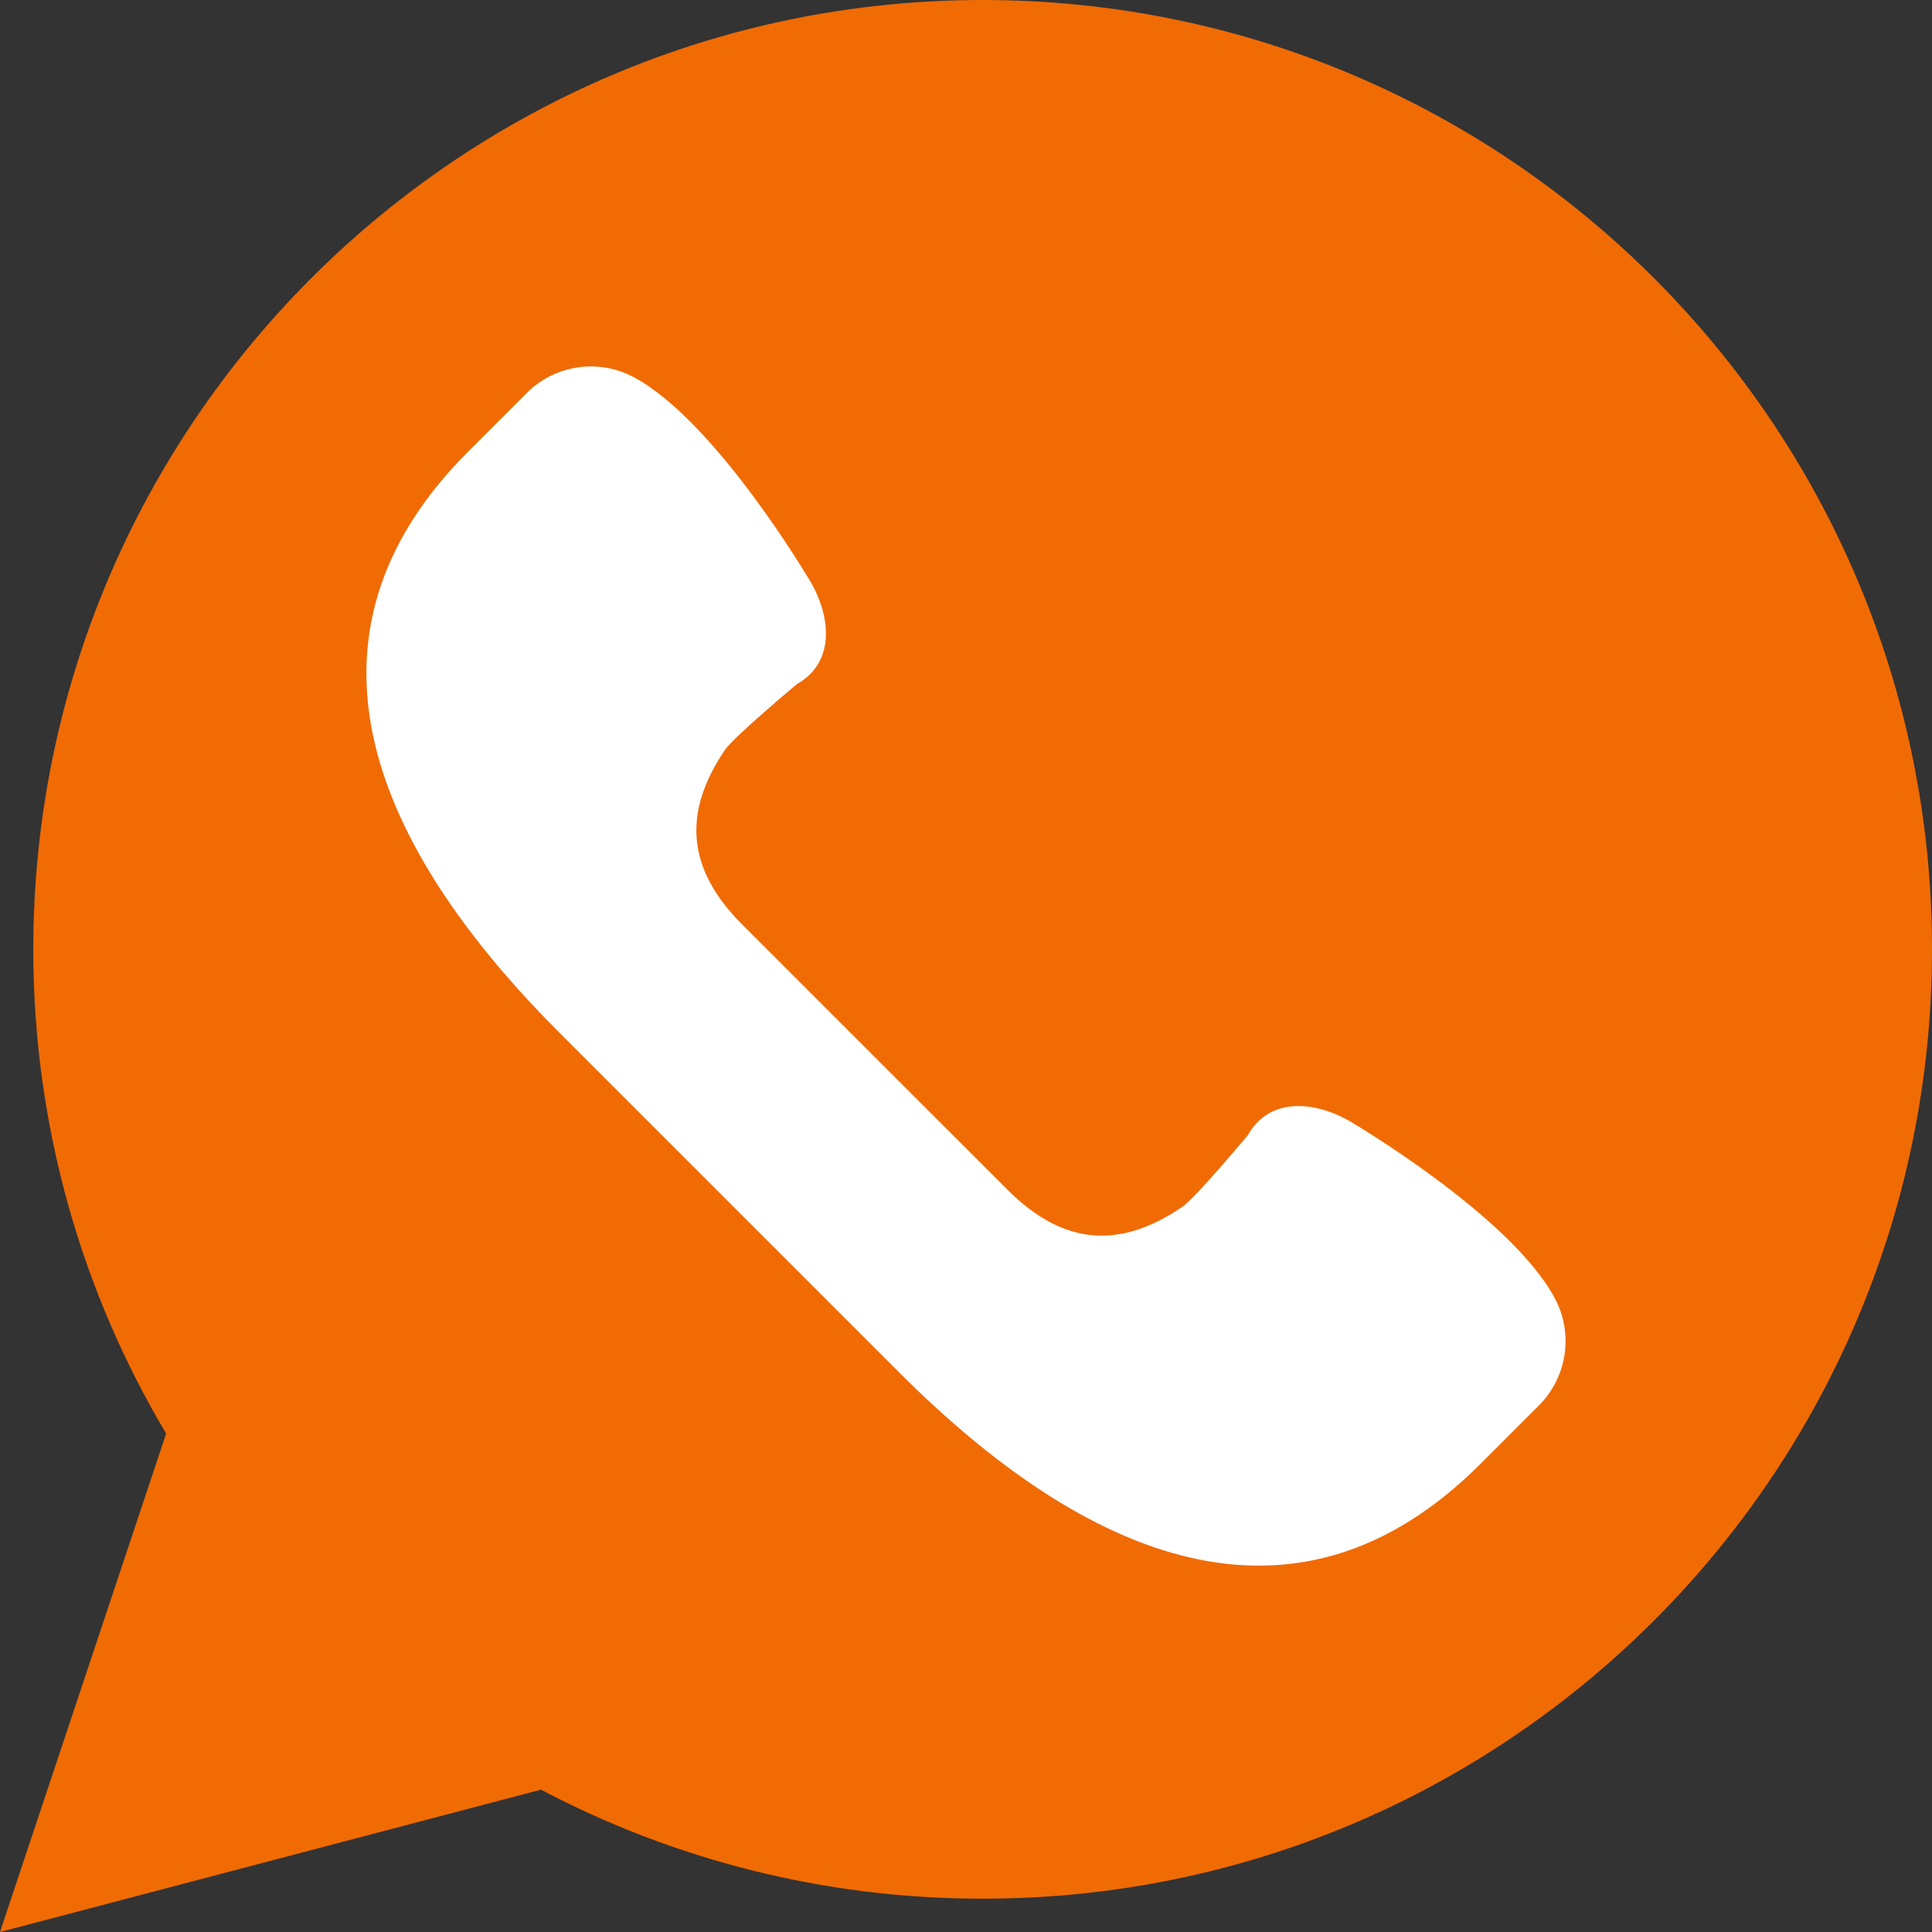 <?xml version="1.0" encoding="UTF-8"?> <svg xmlns="http://www.w3.org/2000/svg" xmlns:xlink="http://www.w3.org/1999/xlink" version="1.1" id="Capa_1" x="0px" y="0px" width="100px" height="100px" viewBox="20 20 100 100" xml:space="preserve"><rect x="20" y="20" width="100" height="100" fill="#333333" stroke="none"/> <path fill="#F06B04" d="M20,120l8.599-25.799c-4.364-7.338-6.876-15.904-6.876-25.063C21.725,42,43.724,20,70.862,20 C98,20,120,42,120,69.138s-22,49.138-49.138,49.138c-8.256,0-16.033-2.045-22.862-5.643L20,120z"></path> <path fill="#FFFFFF" d="M100.487,87.216c-2.269-4.288-10.636-9.191-10.636-9.191c-1.895-1.08-4.178-1.2-5.258,0.724 c0,0-2.717,3.261-3.409,3.727c-3.159,2.141-6.083,2.059-9.038-0.897l-6.864-6.86l-6.863-6.864c-2.954-2.953-3.036-5.879-0.897-9.038 c0.471-0.691,3.73-3.411,3.73-3.411c1.922-1.081,1.802-3.363,0.723-5.257c0,0-4.904-8.367-9.191-10.636 c-1.824-0.965-4.064-0.627-5.523,0.831l-3.031,3.032c-9.615,9.615-4.88,20.471,4.734,30.085l8.789,8.788l8.788,8.788 c9.617,9.616,20.471,14.351,30.087,4.734l3.03-3.03C101.116,91.279,101.453,89.038,100.487,87.216z"></path> </svg> 